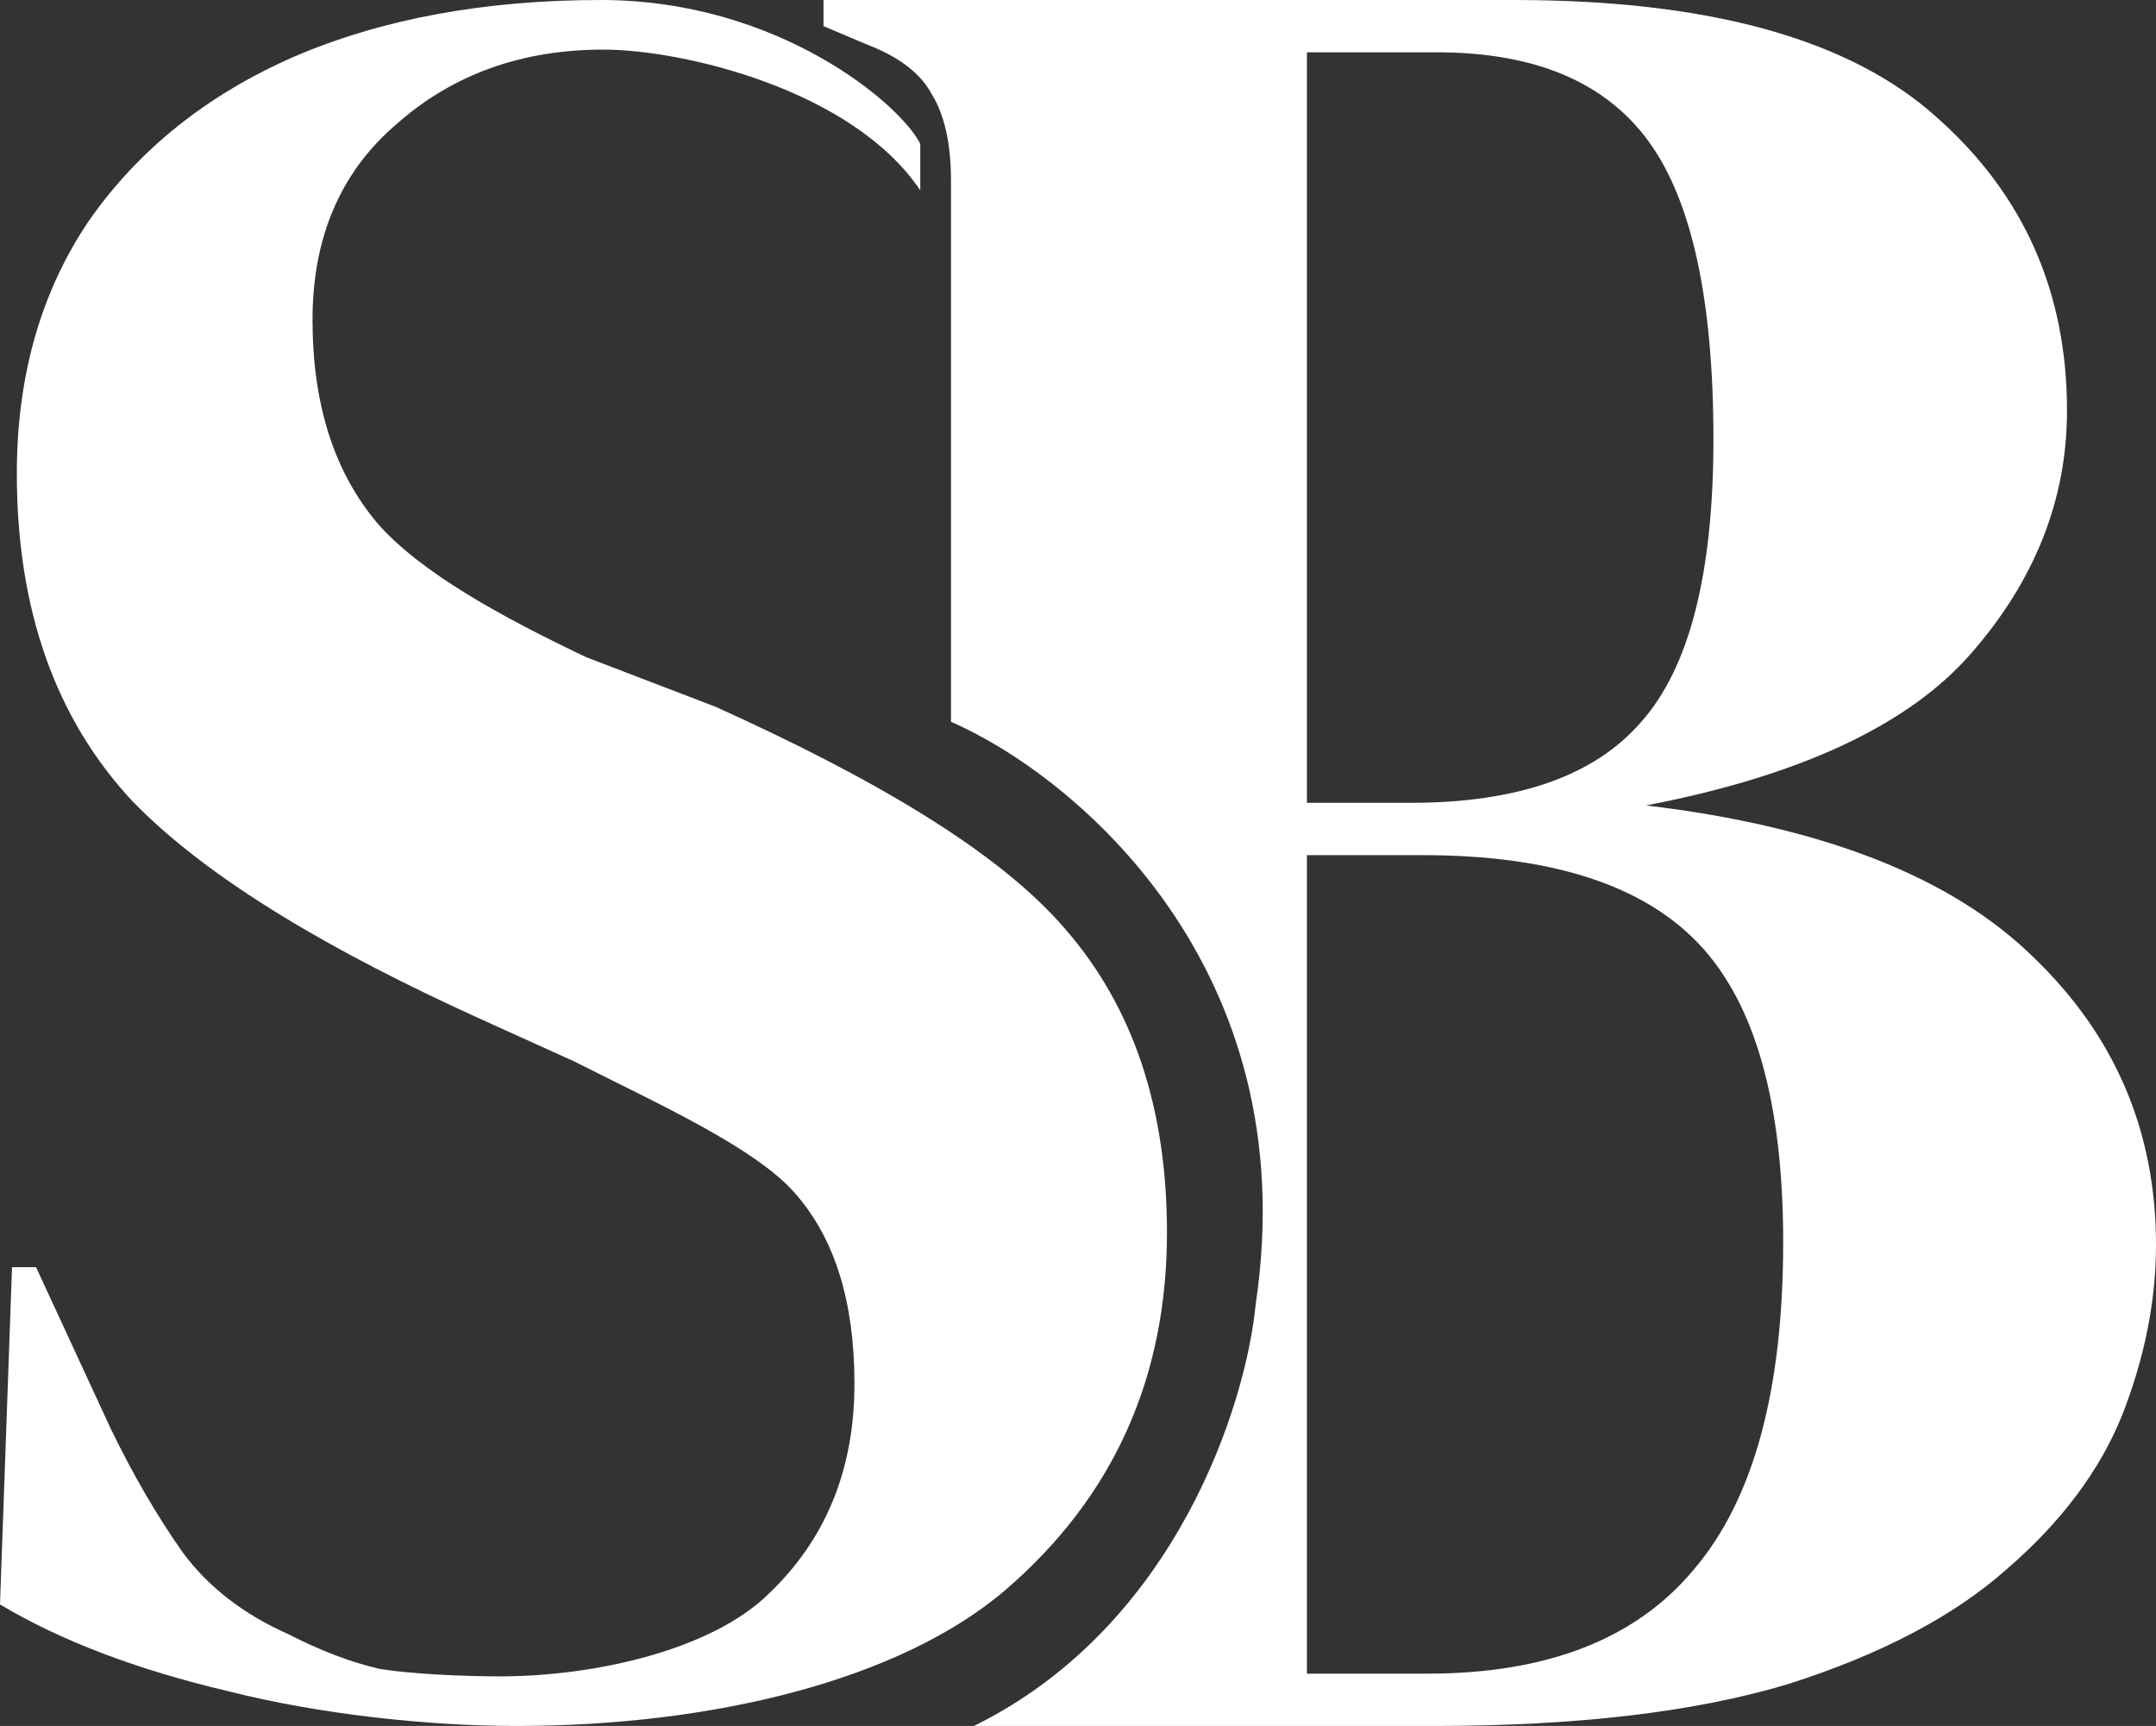 <?xml version="1.0" encoding="UTF-8"?> <svg xmlns="http://www.w3.org/2000/svg" width="521" height="417" viewBox="0 0 521 417" fill="none"><rect x="0" y="0" width="521" height="417" fill="#333333" stroke="none"/><path fill-rule="evenodd" clip-rule="evenodd" d="M229.805 43.596C229.805 34.75 228.255 27.8 225.155 22.745C222.443 17.69 217.212 13.69 209.463 10.741L199 6.318V0H365.812C413.085 0 447.184 9.478 468.107 28.431C489.032 46.965 499.495 70.552 499.495 99.195C499.495 120.676 491.744 140.264 476.245 157.954C461.133 175.225 434.977 187.439 397.78 194.599C440.403 199.654 471.595 211.869 491.357 231.245C511.118 250.2 521 273.366 521 300.745C521 314.223 518.286 327.913 512.862 341.813C507.438 355.292 498.138 367.718 484.963 379.091C472.176 390.464 454.546 399.731 432.072 406.89C409.598 413.63 381.118 417 346.631 417H235.326C284.368 392.907 301.169 339.006 303.44 315.066C315.615 233.52 259.423 187.299 229.805 174.382V43.596ZM340.82 193.968H315.826V12.637H347.212C370.849 12.637 387.899 19.797 398.361 34.118C408.822 48.44 414.054 72.448 414.054 106.146C414.054 138.579 408.241 161.324 396.617 174.382C385.381 187.439 366.781 193.968 340.82 193.968ZM344.887 404.363H315.826V206.604H343.725C374.724 206.604 397.004 213.764 410.566 228.086C424.129 242.407 430.91 266.417 430.91 300.113C430.91 335.917 423.741 362.242 409.405 379.091C395.455 395.939 373.95 404.363 344.887 404.363Z" fill="white"></path><path d="M55.187 408.612C77.263 414.204 103.488 417 124.789 417C172.037 417 217.517 406.016 243.078 384.047C269.025 361.679 282 332.921 282 297.772C282 267.814 273.866 243.45 257.6 224.676C241.336 205.503 210.074 187.53 172.895 170.753L141.635 158.772C121.497 149.185 101.661 138.401 91.205 126.418C80.748 114.036 75.52 97.659 75.52 77.289C75.52 57.318 82.297 41.541 95.852 29.956C109.406 17.975 126.059 11.983 145.811 11.983C164.952 11.983 206.045 21.63 222.383 45.995V34.75C217.845 25.483 188.345 0 145.229 0C116.958 0 92.173 4.593 70.872 13.78C49.959 22.967 33.499 36.148 21.494 53.324C9.875 70.498 4.067 90.869 4.067 114.435C4.067 147.187 13.362 173.55 31.951 193.522C50.928 213.093 81.608 230.468 114.913 245.646L138.731 256.431C159.256 266.816 183.243 277.6 192.538 288.784C201.833 299.569 206.48 314.747 206.48 334.319C206.48 355.088 199.509 372.064 185.567 385.245C172.012 398.426 144.346 405.017 120.722 405.017C111.816 405.017 99.144 404.418 91.785 403.22C84.814 401.621 77.456 398.827 69.711 394.832C58.867 390.039 50.346 383.448 44.15 375.06C37.953 366.272 32.145 356.286 26.722 345.102L8.714 306.159H2.904L0 387.643C14.716 396.429 33.112 403.418 55.187 408.612Z" fill="white"></path></svg> 